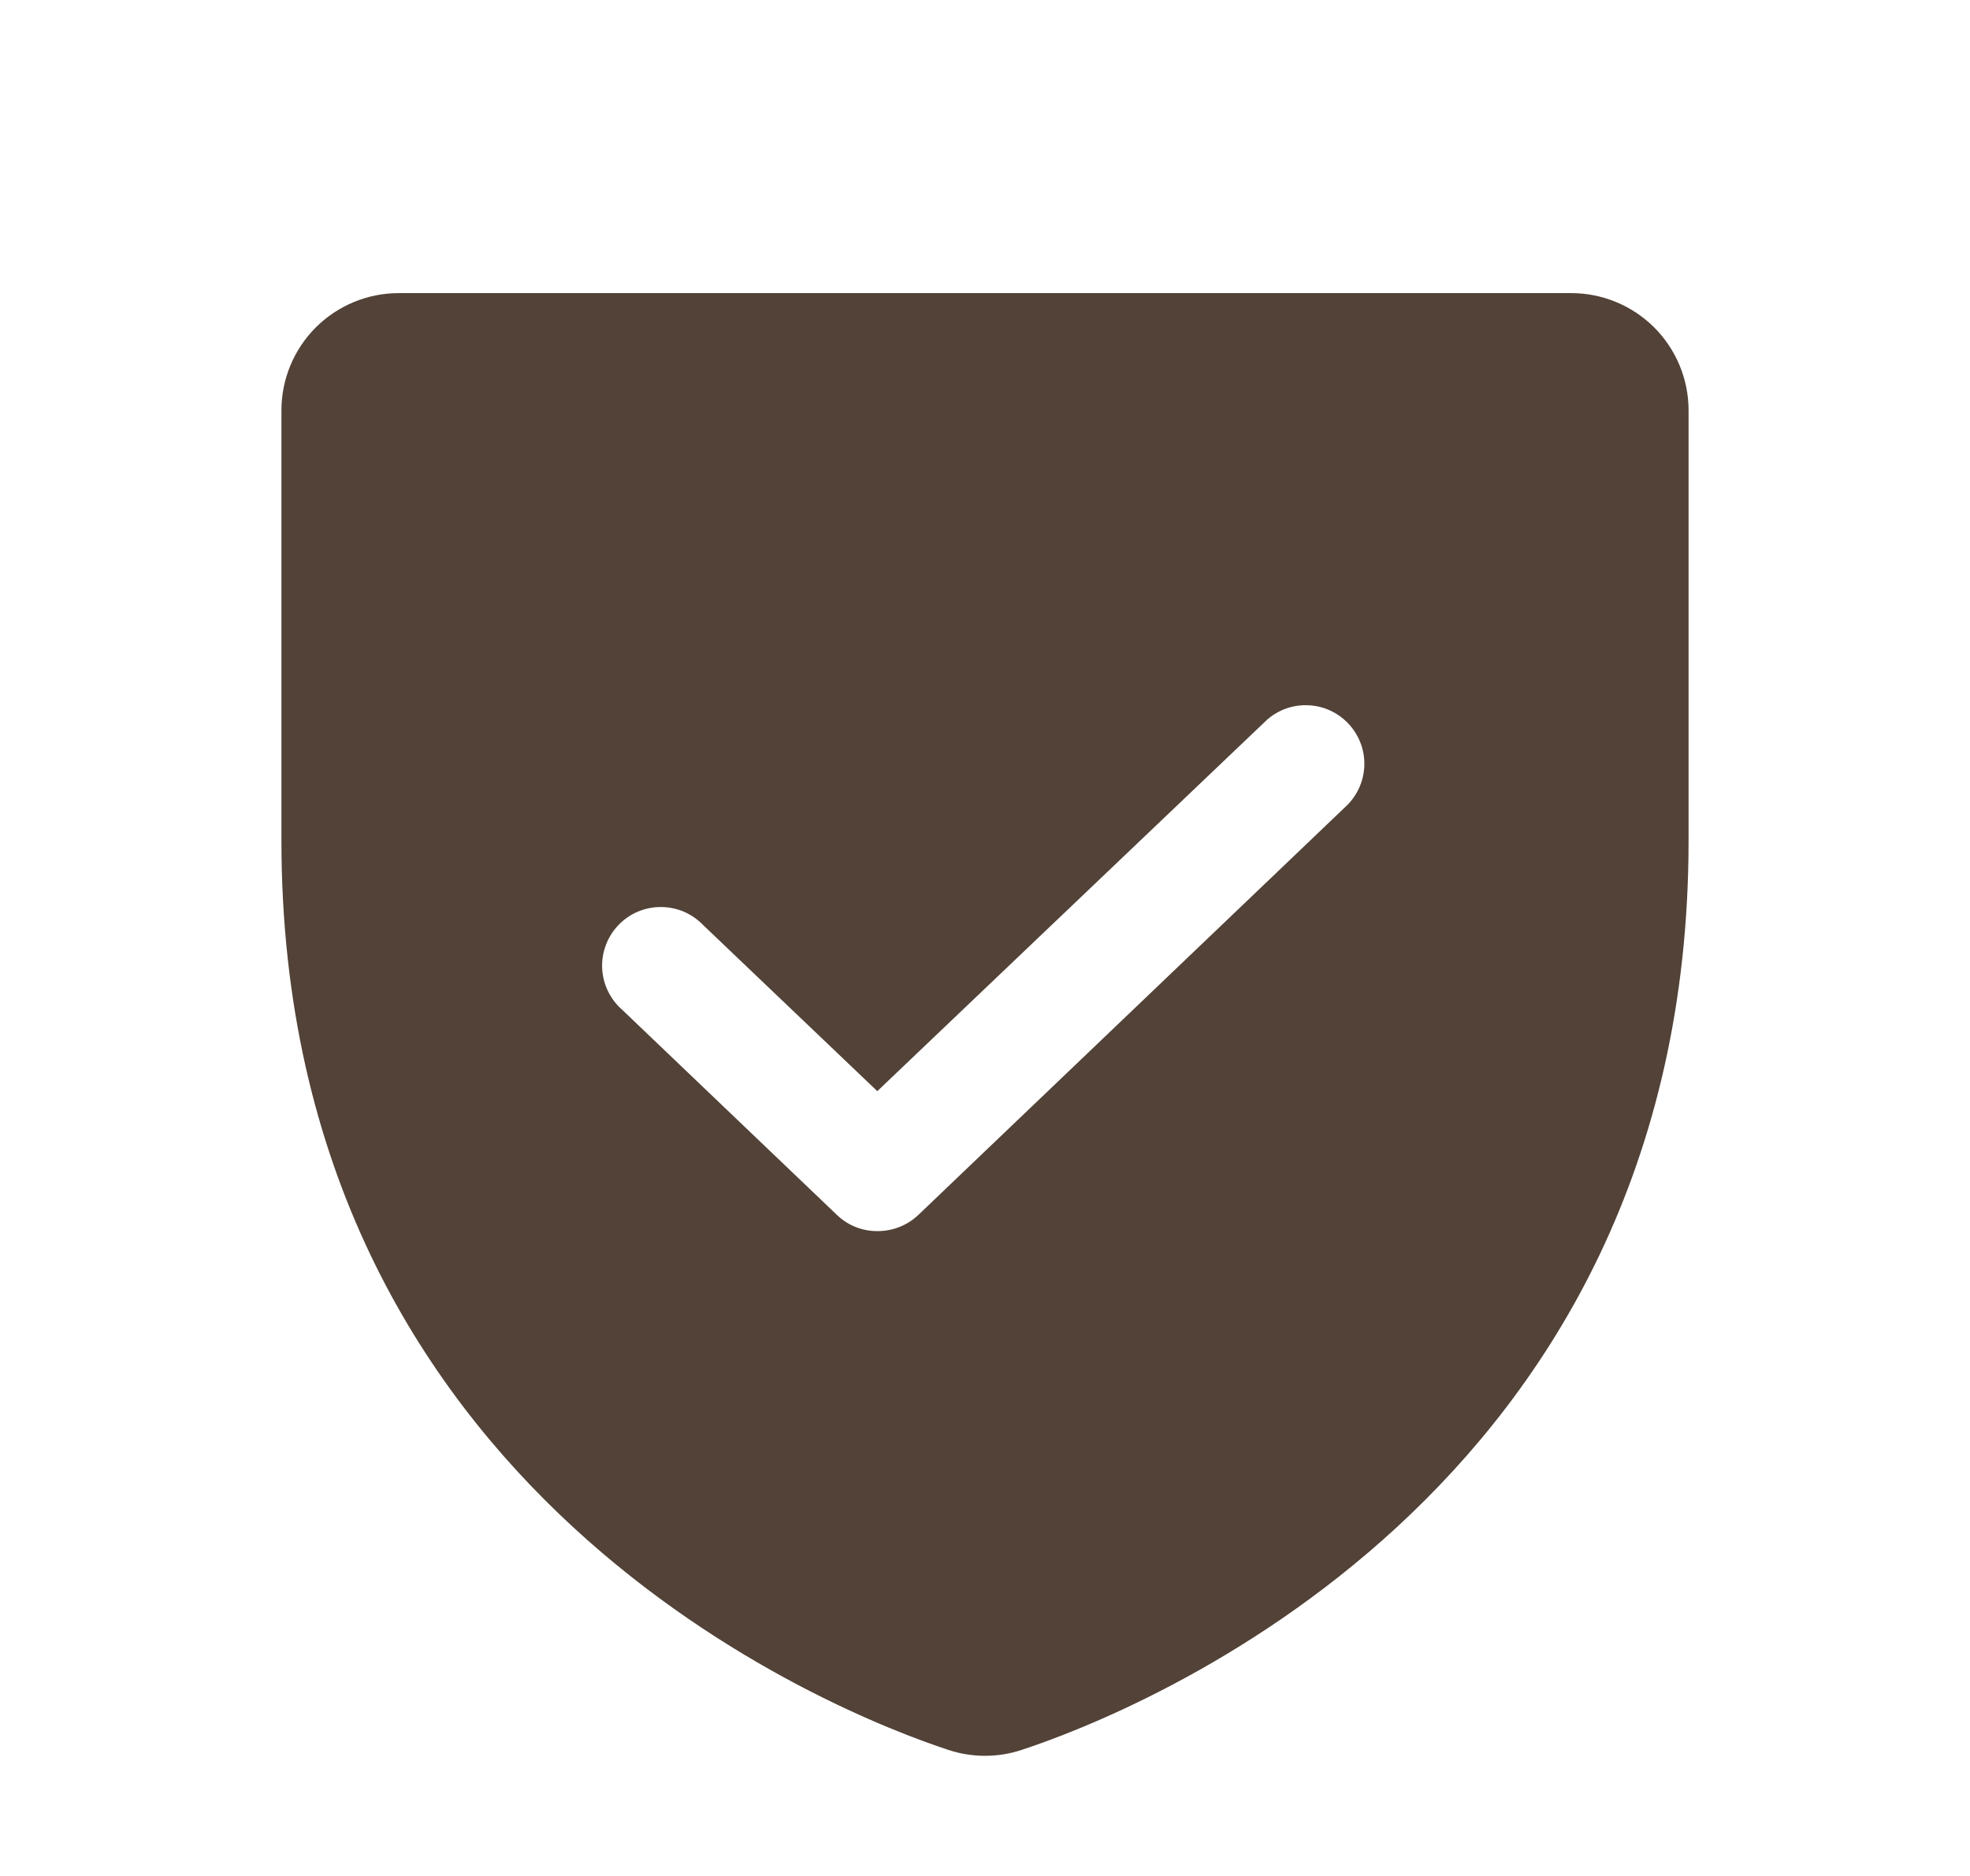 <svg xmlns="http://www.w3.org/2000/svg" fill="none" viewBox="0 0 21 20" height="20" width="21">
<g clip-path="url(#clip0_2086_145)">
<path fill="#524237" d="M16.75 3.125H4.25C3.918 3.125 3.601 3.257 3.366 3.491C3.132 3.726 3 4.043 3 4.375V8.961C3 15.945 8.922 18.266 10.109 18.656C10.363 18.74 10.637 18.74 10.891 18.656C12.078 18.266 18 15.945 18 8.961V4.375C18 4.043 17.868 3.726 17.634 3.491C17.399 3.257 17.081 3.125 16.75 3.125V3.125ZM14.367 8.578L9.789 12.953C9.671 13.065 9.514 13.126 9.352 13.125C9.191 13.126 9.037 13.064 8.922 12.953L6.633 10.766C6.569 10.71 6.518 10.643 6.481 10.567C6.444 10.491 6.423 10.408 6.419 10.324C6.415 10.24 6.428 10.156 6.458 10.077C6.487 9.998 6.532 9.926 6.59 9.865C6.648 9.803 6.718 9.755 6.795 9.721C6.873 9.688 6.956 9.67 7.04 9.67C7.124 9.669 7.208 9.686 7.286 9.718C7.363 9.751 7.434 9.799 7.492 9.859L9.352 11.633L13.508 7.672C13.629 7.566 13.787 7.511 13.948 7.519C14.109 7.526 14.261 7.596 14.372 7.713C14.483 7.83 14.545 7.985 14.544 8.146C14.543 8.308 14.479 8.462 14.367 8.578Z"></path>
</g>
<defs>
<clipPath id="clip0_2086_145">
<rect transform="translate(0.5)" fill="white" height="20" width="20"></rect>
</clipPath>
</defs>
</svg>
